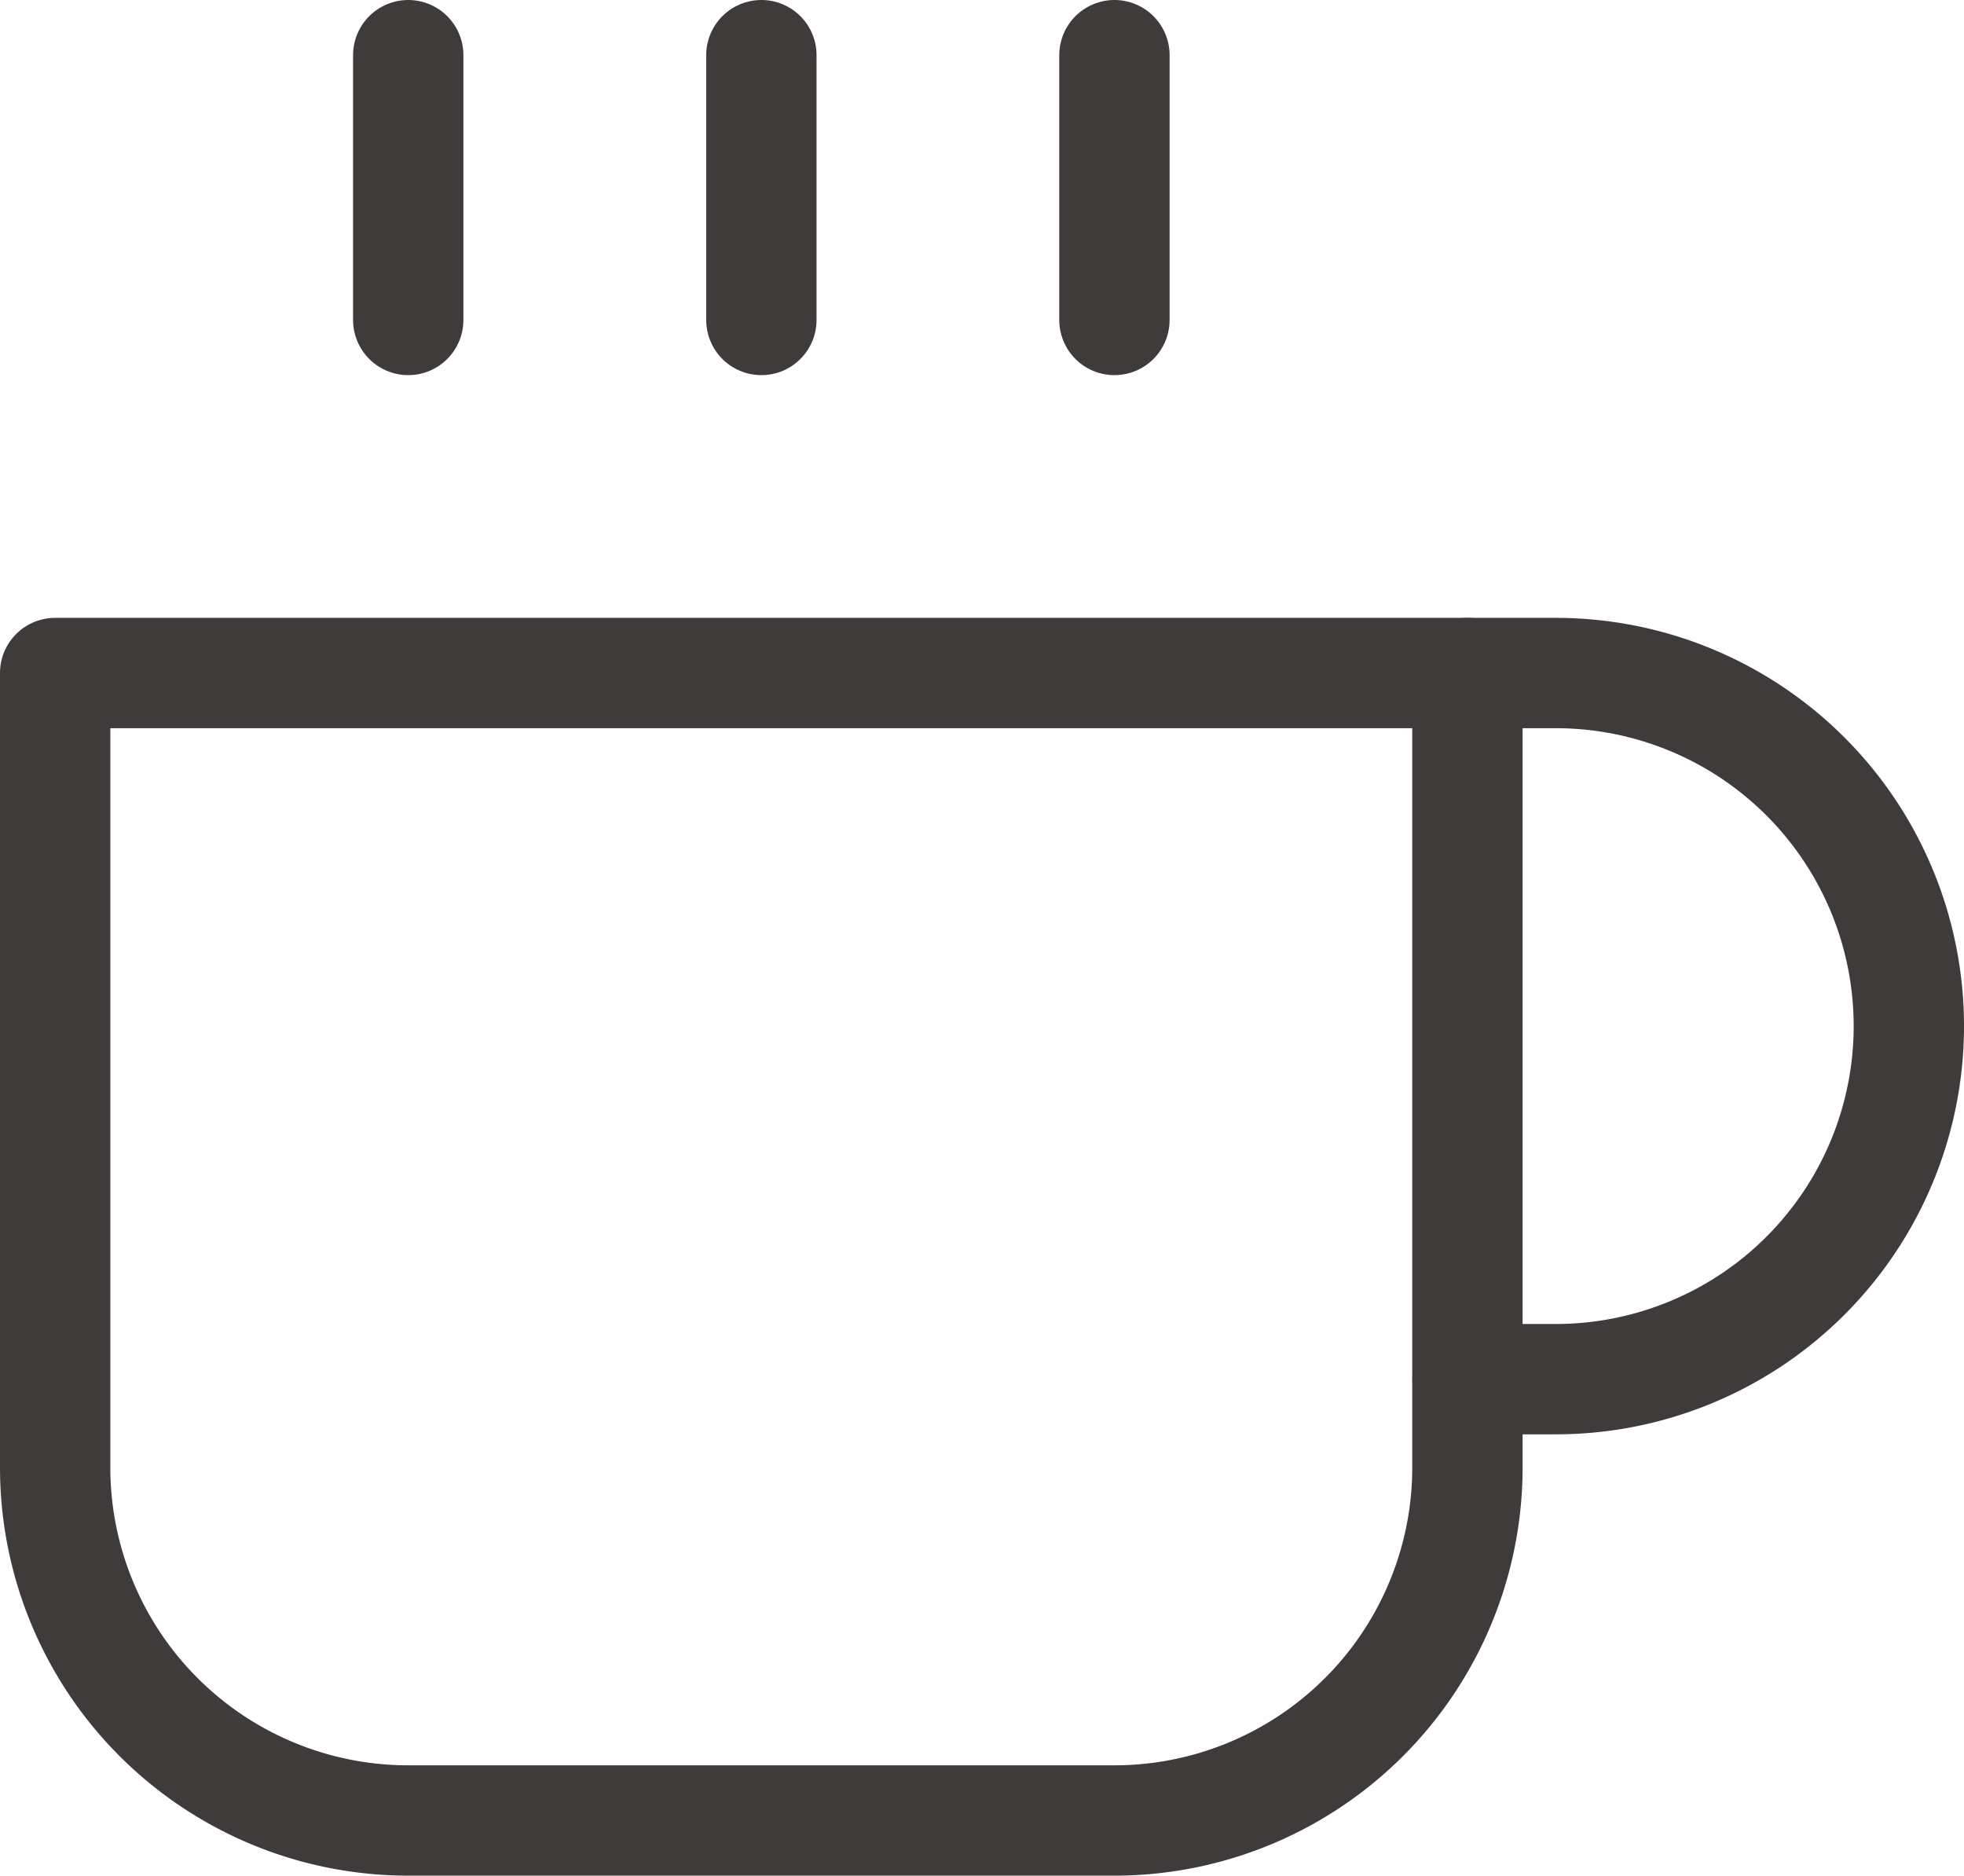 <svg xmlns="http://www.w3.org/2000/svg" width="26.701" height="25.501" viewBox="0 0 26.701 25.501">
  <g id="Icon_feather-coffee" data-name="Icon feather-coffee" transform="translate(-2.25 -0.75)">
    <path id="Path_1892" data-name="Path 1892" d="M27,12h1.2a4.8,4.8,0,0,1,0,9.6H27" transform="translate(-4.799 -2.1)" fill="none" stroke="#3f3b3a" stroke-linecap="round" stroke-linejoin="round" stroke-width="1.5"/>
    <path id="Path_1893" data-name="Path 1893" d="M3,12H22.2V22.8a4.8,4.8,0,0,1-4.8,4.8H7.8A4.8,4.8,0,0,1,3,22.8Z" transform="translate(0 -2.1)" fill="none" stroke="#3f3b3a" stroke-linecap="round" stroke-linejoin="round" stroke-width="1.5"/>
    <path id="Path_1894" data-name="Path 1894" d="M9,1.5V5.1" transform="translate(-1.2)" fill="none" stroke="#3f3b3a" stroke-linecap="round" stroke-linejoin="round" stroke-width="1.5"/>
    <path id="Path_1895" data-name="Path 1895" d="M15,1.5V5.1" transform="translate(-2.399)" fill="none" stroke="#3f3b3a" stroke-linecap="round" stroke-linejoin="round" stroke-width="1.5"/>
    <path id="Path_1896" data-name="Path 1896" d="M21,1.5V5.1" transform="translate(-3.599)" fill="none" stroke="#3f3b3a" stroke-linecap="round" stroke-linejoin="round" stroke-width="1.5"/>
  </g>
</svg>
